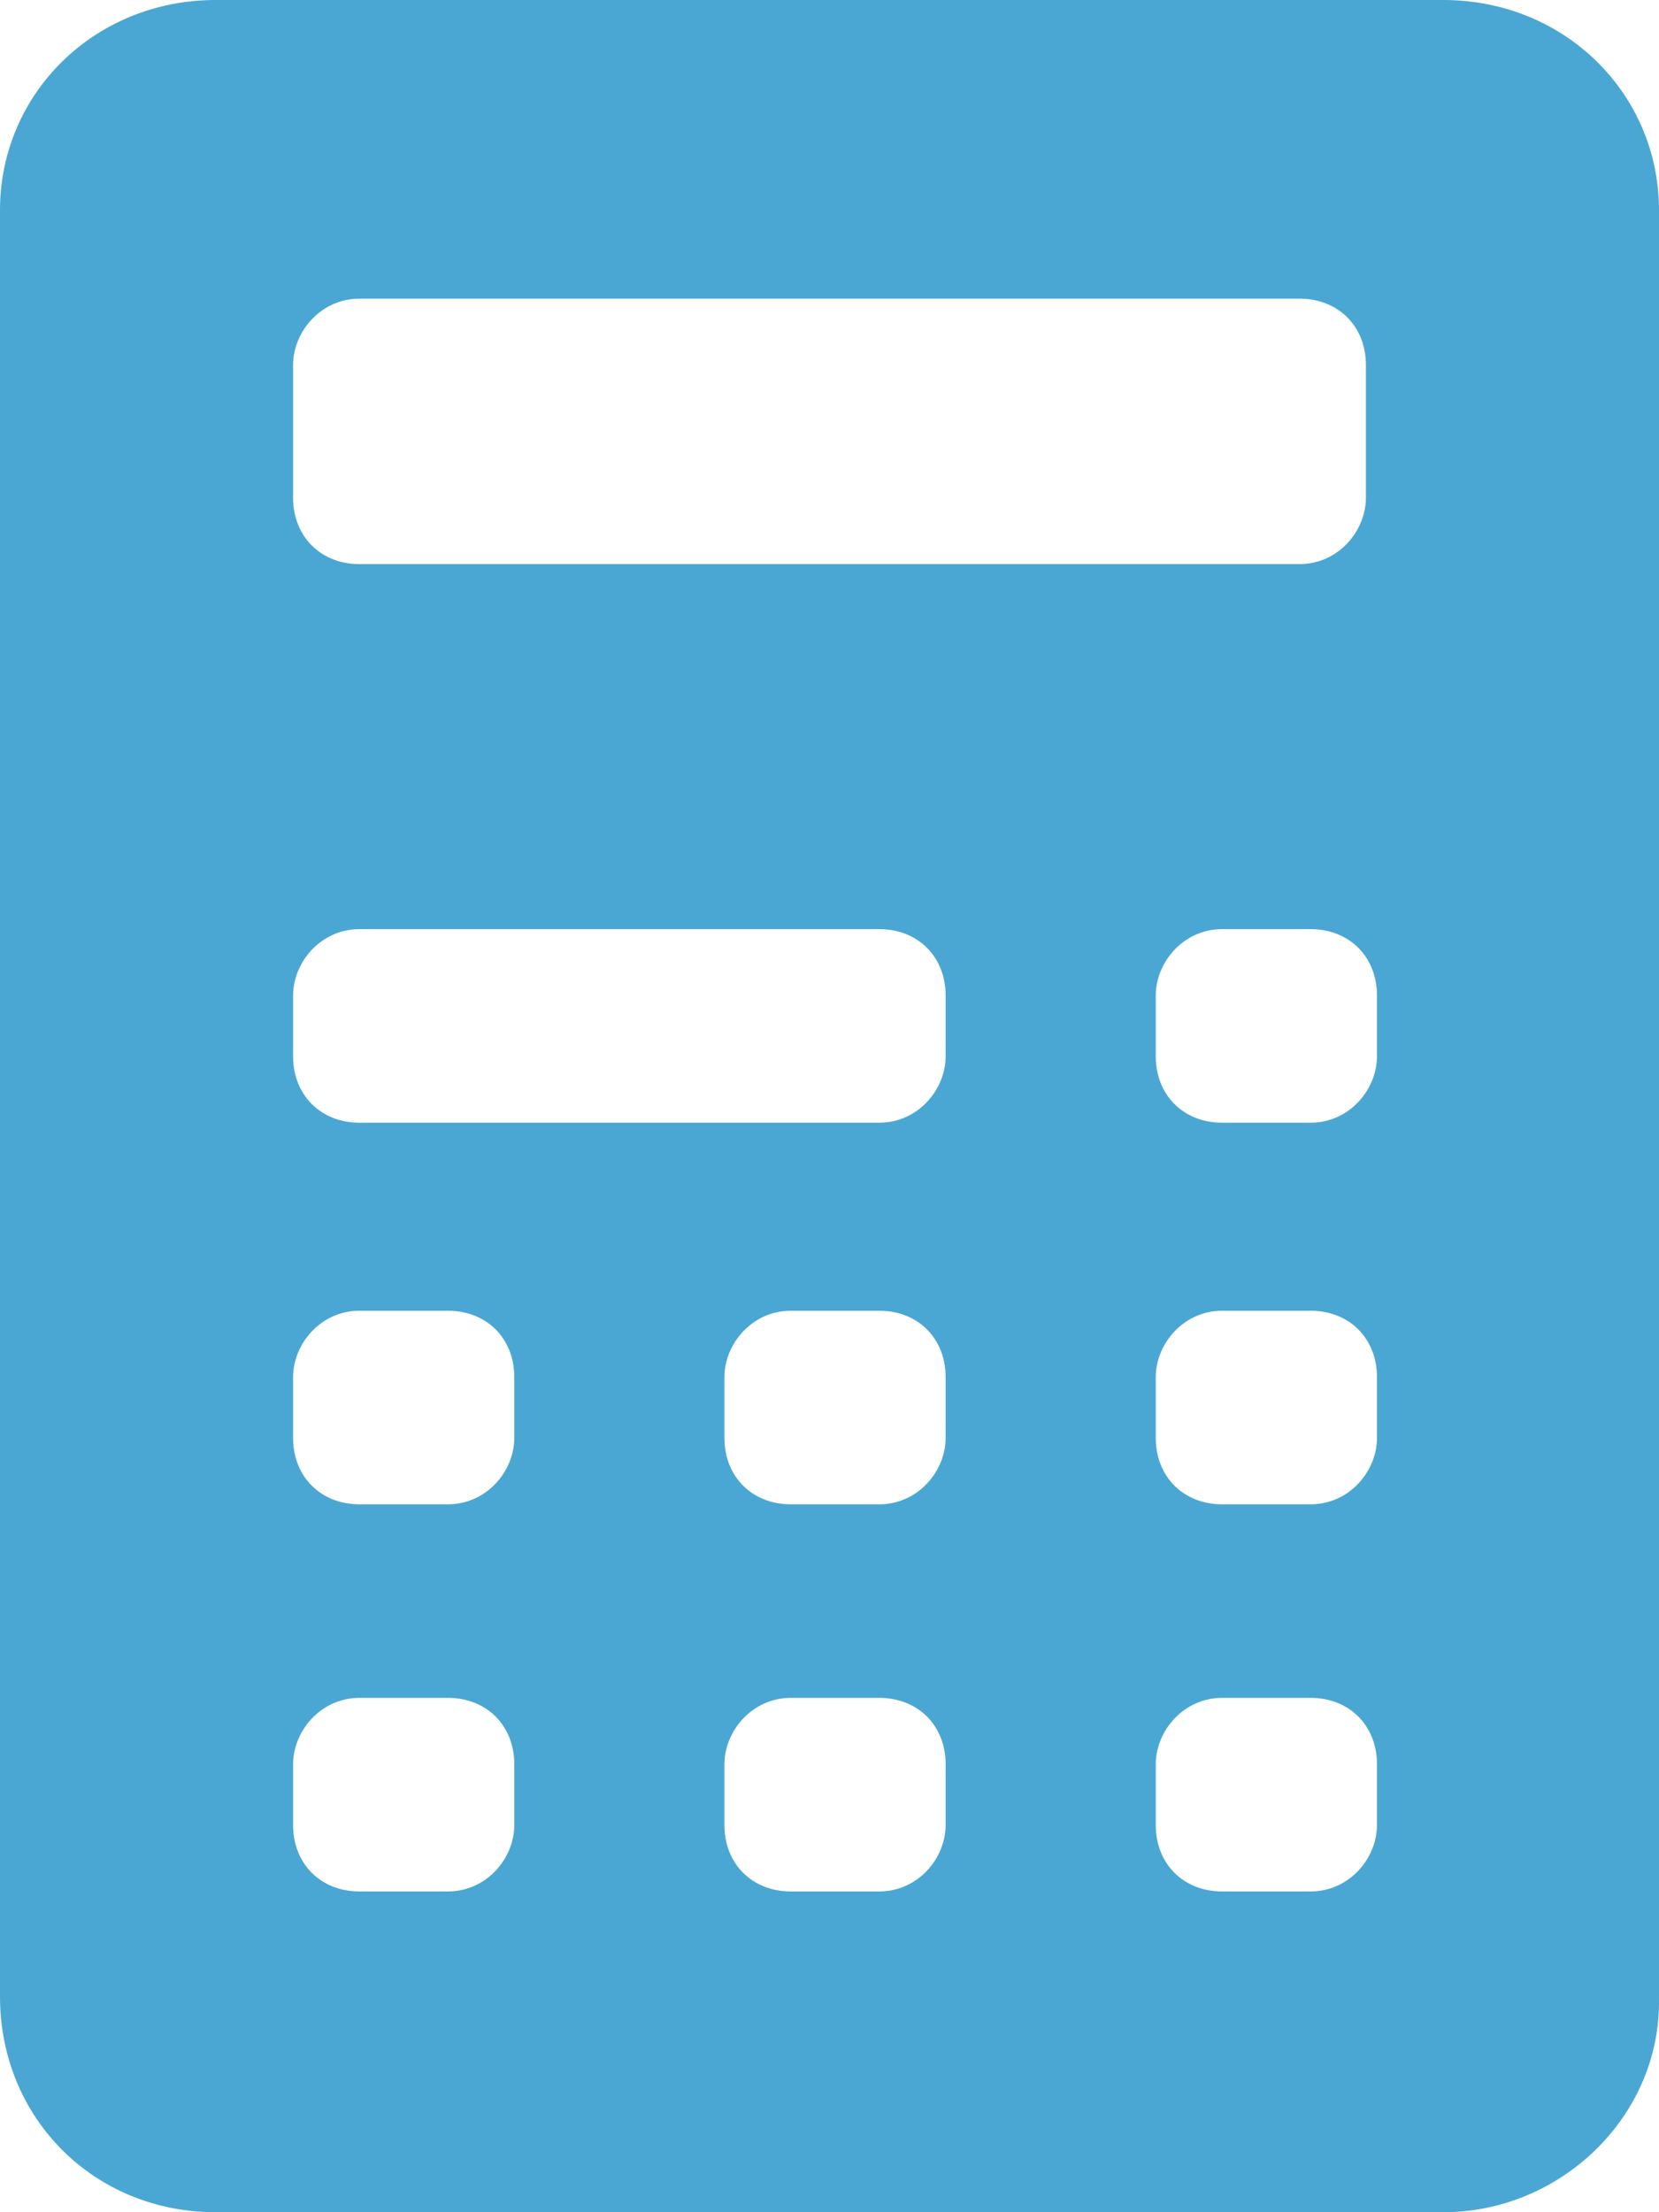 <?xml version="1.0" encoding="utf-8"?>
<!-- Generator: Adobe Illustrator 24.0.1, SVG Export Plug-In . SVG Version: 6.00 Build 0)  -->
<svg version="1.1" id="Capa_1" xmlns="http://www.w3.org/2000/svg" xmlns:xlink="http://www.w3.org/1999/xlink" x="0px" y="0px"
	 viewBox="0 0 30 40" style="enable-background:new 0 0 30 40;" xml:space="preserve">
<style type="text/css">
	.st0{fill:#4AA7D3;}
</style>
<path class="st0" d="M26.1,0H3.9C1.7,0,0,1.7,0,3.8v32.3C0,38.3,1.7,40,3.9,40h22.2c2.1,0,3.9-1.7,3.9-3.8V3.8C30,1.7,28.3,0,26.1,0
	z M5.3,6.6c0-0.6,0.5-1.2,1.2-1.2h17c0.7,0,1.2,0.5,1.2,1.2V9c0,0.6-0.5,1.2-1.2,1.2h-17c-0.7,0-1.2-0.5-1.2-1.2V6.6z M9.3,33
	c0,0.6-0.5,1.2-1.2,1.2H6.5c-0.7,0-1.2-0.5-1.2-1.2v-1.1c0-0.6,0.5-1.2,1.2-1.2h1.6c0.7,0,1.2,0.5,1.2,1.2V33z M9.3,26
	c0,0.6-0.5,1.2-1.2,1.2H6.5c-0.7,0-1.2-0.5-1.2-1.2v-1.1c0-0.6,0.5-1.2,1.2-1.2h1.6c0.7,0,1.2,0.5,1.2,1.2V26z M17.1,33
	c0,0.6-0.5,1.2-1.2,1.2h-1.6c-0.7,0-1.2-0.5-1.2-1.2v-1.1c0-0.6,0.5-1.2,1.2-1.2h1.6c0.7,0,1.2,0.5,1.2,1.2V33z M17.1,26
	c0,0.6-0.5,1.2-1.2,1.2h-1.6c-0.7,0-1.2-0.5-1.2-1.2v-1.1c0-0.6,0.5-1.2,1.2-1.2h1.6c0.7,0,1.2,0.5,1.2,1.2V26z M17.1,19.1
	c0,0.6-0.5,1.2-1.2,1.2H6.5c-0.7,0-1.2-0.5-1.2-1.2V18c0-0.6,0.5-1.2,1.2-1.2h9.4c0.7,0,1.2,0.5,1.2,1.2V19.1z M24.9,33
	c0,0.6-0.5,1.2-1.2,1.2h-1.6c-0.7,0-1.2-0.5-1.2-1.2v-1.1c0-0.6,0.5-1.2,1.2-1.2h1.6c0.7,0,1.2,0.5,1.2,1.2V33z M24.9,26
	c0,0.6-0.5,1.2-1.2,1.2h-1.6c-0.7,0-1.2-0.5-1.2-1.2v-1.1c0-0.6,0.5-1.2,1.2-1.2h1.6c0.7,0,1.2,0.5,1.2,1.2V26z M24.9,19.1
	c0,0.6-0.5,1.2-1.2,1.2h-1.6c-0.7,0-1.2-0.5-1.2-1.2V18c0-0.6,0.5-1.2,1.2-1.2h1.6c0.7,0,1.2,0.5,1.2,1.2V19.1z"/>
</svg>
